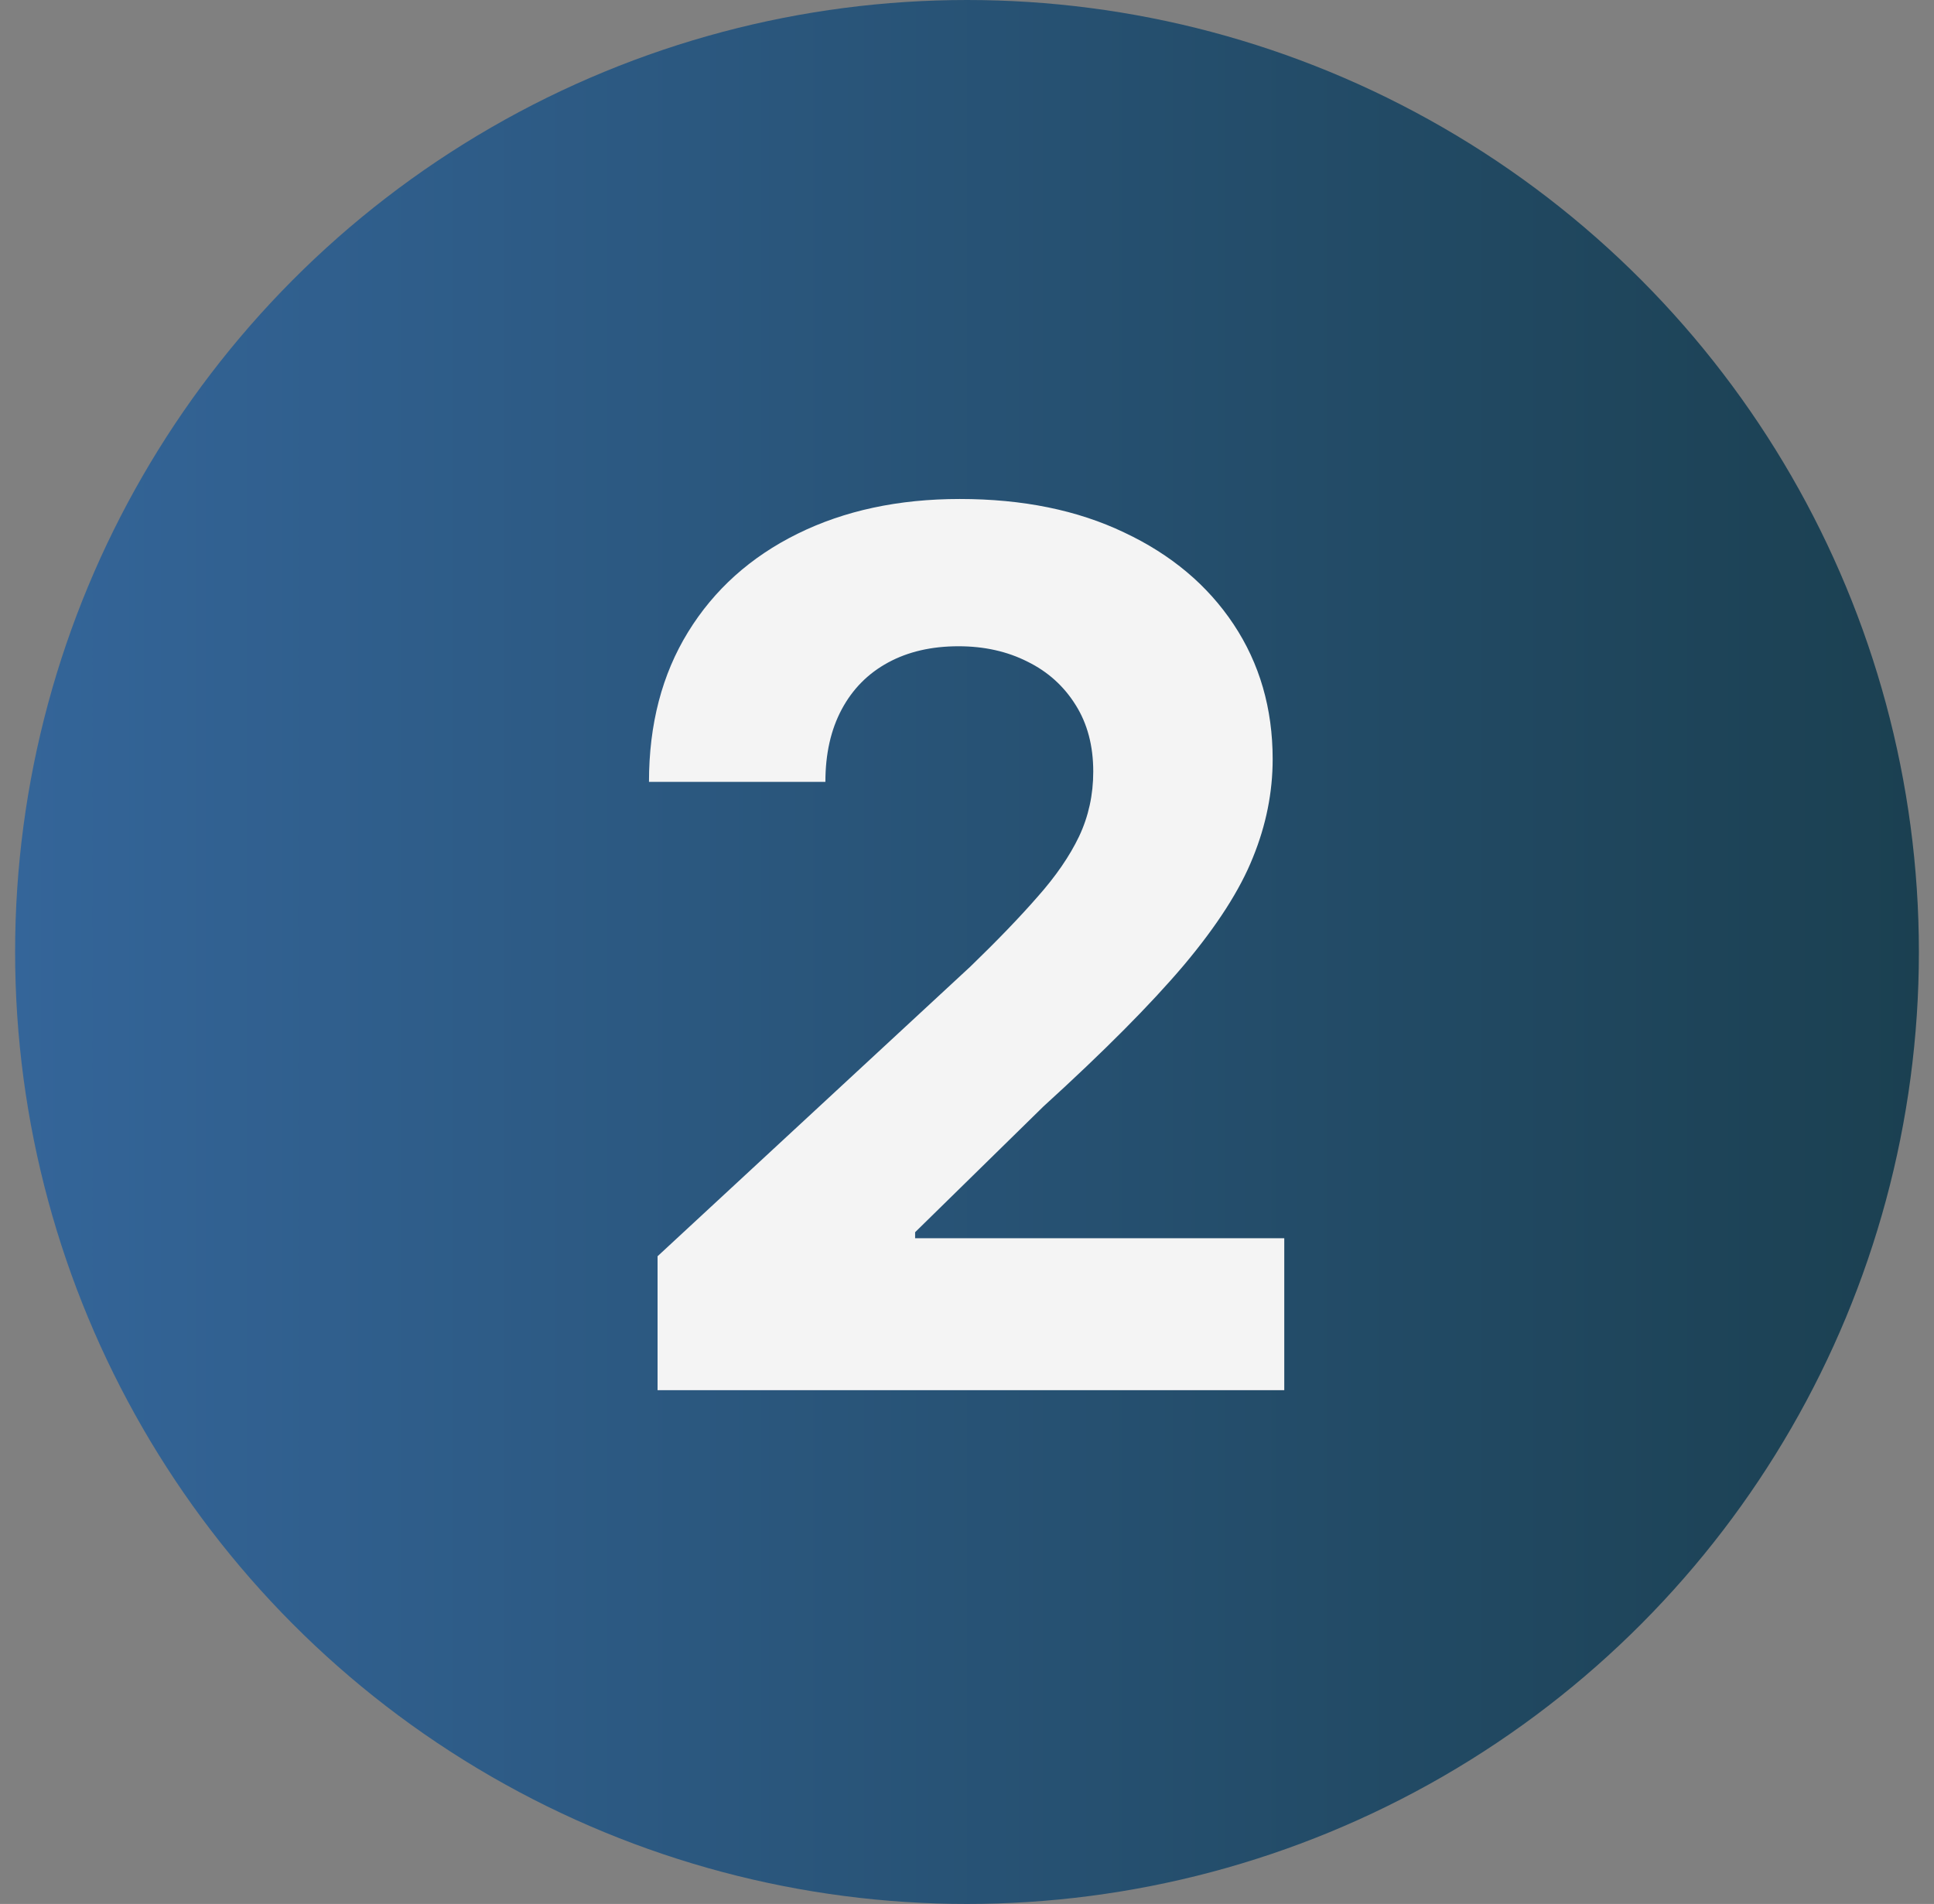 <svg xmlns="http://www.w3.org/2000/svg" width="64" height="63" viewBox="0 0 64 63" fill="none"><rect x="0" y="0" width="64" height="63" fill="#808080" stroke="none"/><g clip-path="url(#clip0_2336_600)"><circle cx="32" cy="31.5" r="31.5" fill="url(#paint0_linear_2336_600)"></circle><path d="M21.76 46V41.568L32.115 31.98C32.996 31.128 33.735 30.361 34.331 29.679C34.937 28.997 35.397 28.329 35.709 27.676C36.022 27.013 36.178 26.298 36.178 25.531C36.178 24.679 35.984 23.945 35.596 23.329C35.207 22.704 34.677 22.226 34.005 21.895C33.332 21.554 32.57 21.384 31.718 21.384C30.828 21.384 30.051 21.563 29.388 21.923C28.725 22.283 28.214 22.799 27.854 23.472C27.494 24.144 27.314 24.944 27.314 25.872H21.476C21.476 23.969 21.907 22.316 22.769 20.915C23.631 19.513 24.838 18.429 26.391 17.662C27.944 16.895 29.734 16.511 31.76 16.511C33.844 16.511 35.657 16.881 37.201 17.619C38.754 18.349 39.961 19.362 40.823 20.659C41.684 21.956 42.115 23.443 42.115 25.119C42.115 26.218 41.898 27.302 41.462 28.372C41.036 29.442 40.274 30.631 39.175 31.938C38.077 33.235 36.528 34.793 34.53 36.611L30.283 40.773V40.972H42.499V46H21.76Z" fill="#F4F4F4"></path></g><defs><linearGradient id="paint0_linear_2336_600" x1="0.5" y1="31.5" x2="63.5" y2="31.5" gradientUnits="userSpaceOnUse"><stop stop-color="#346599"></stop><stop offset="1" stop-color="#1B4051"></stop></linearGradient><clipPath id="clip0_2336_600"><rect width="63" height="63" fill="white" transform="translate(0.5)"></rect></clipPath></defs></svg>